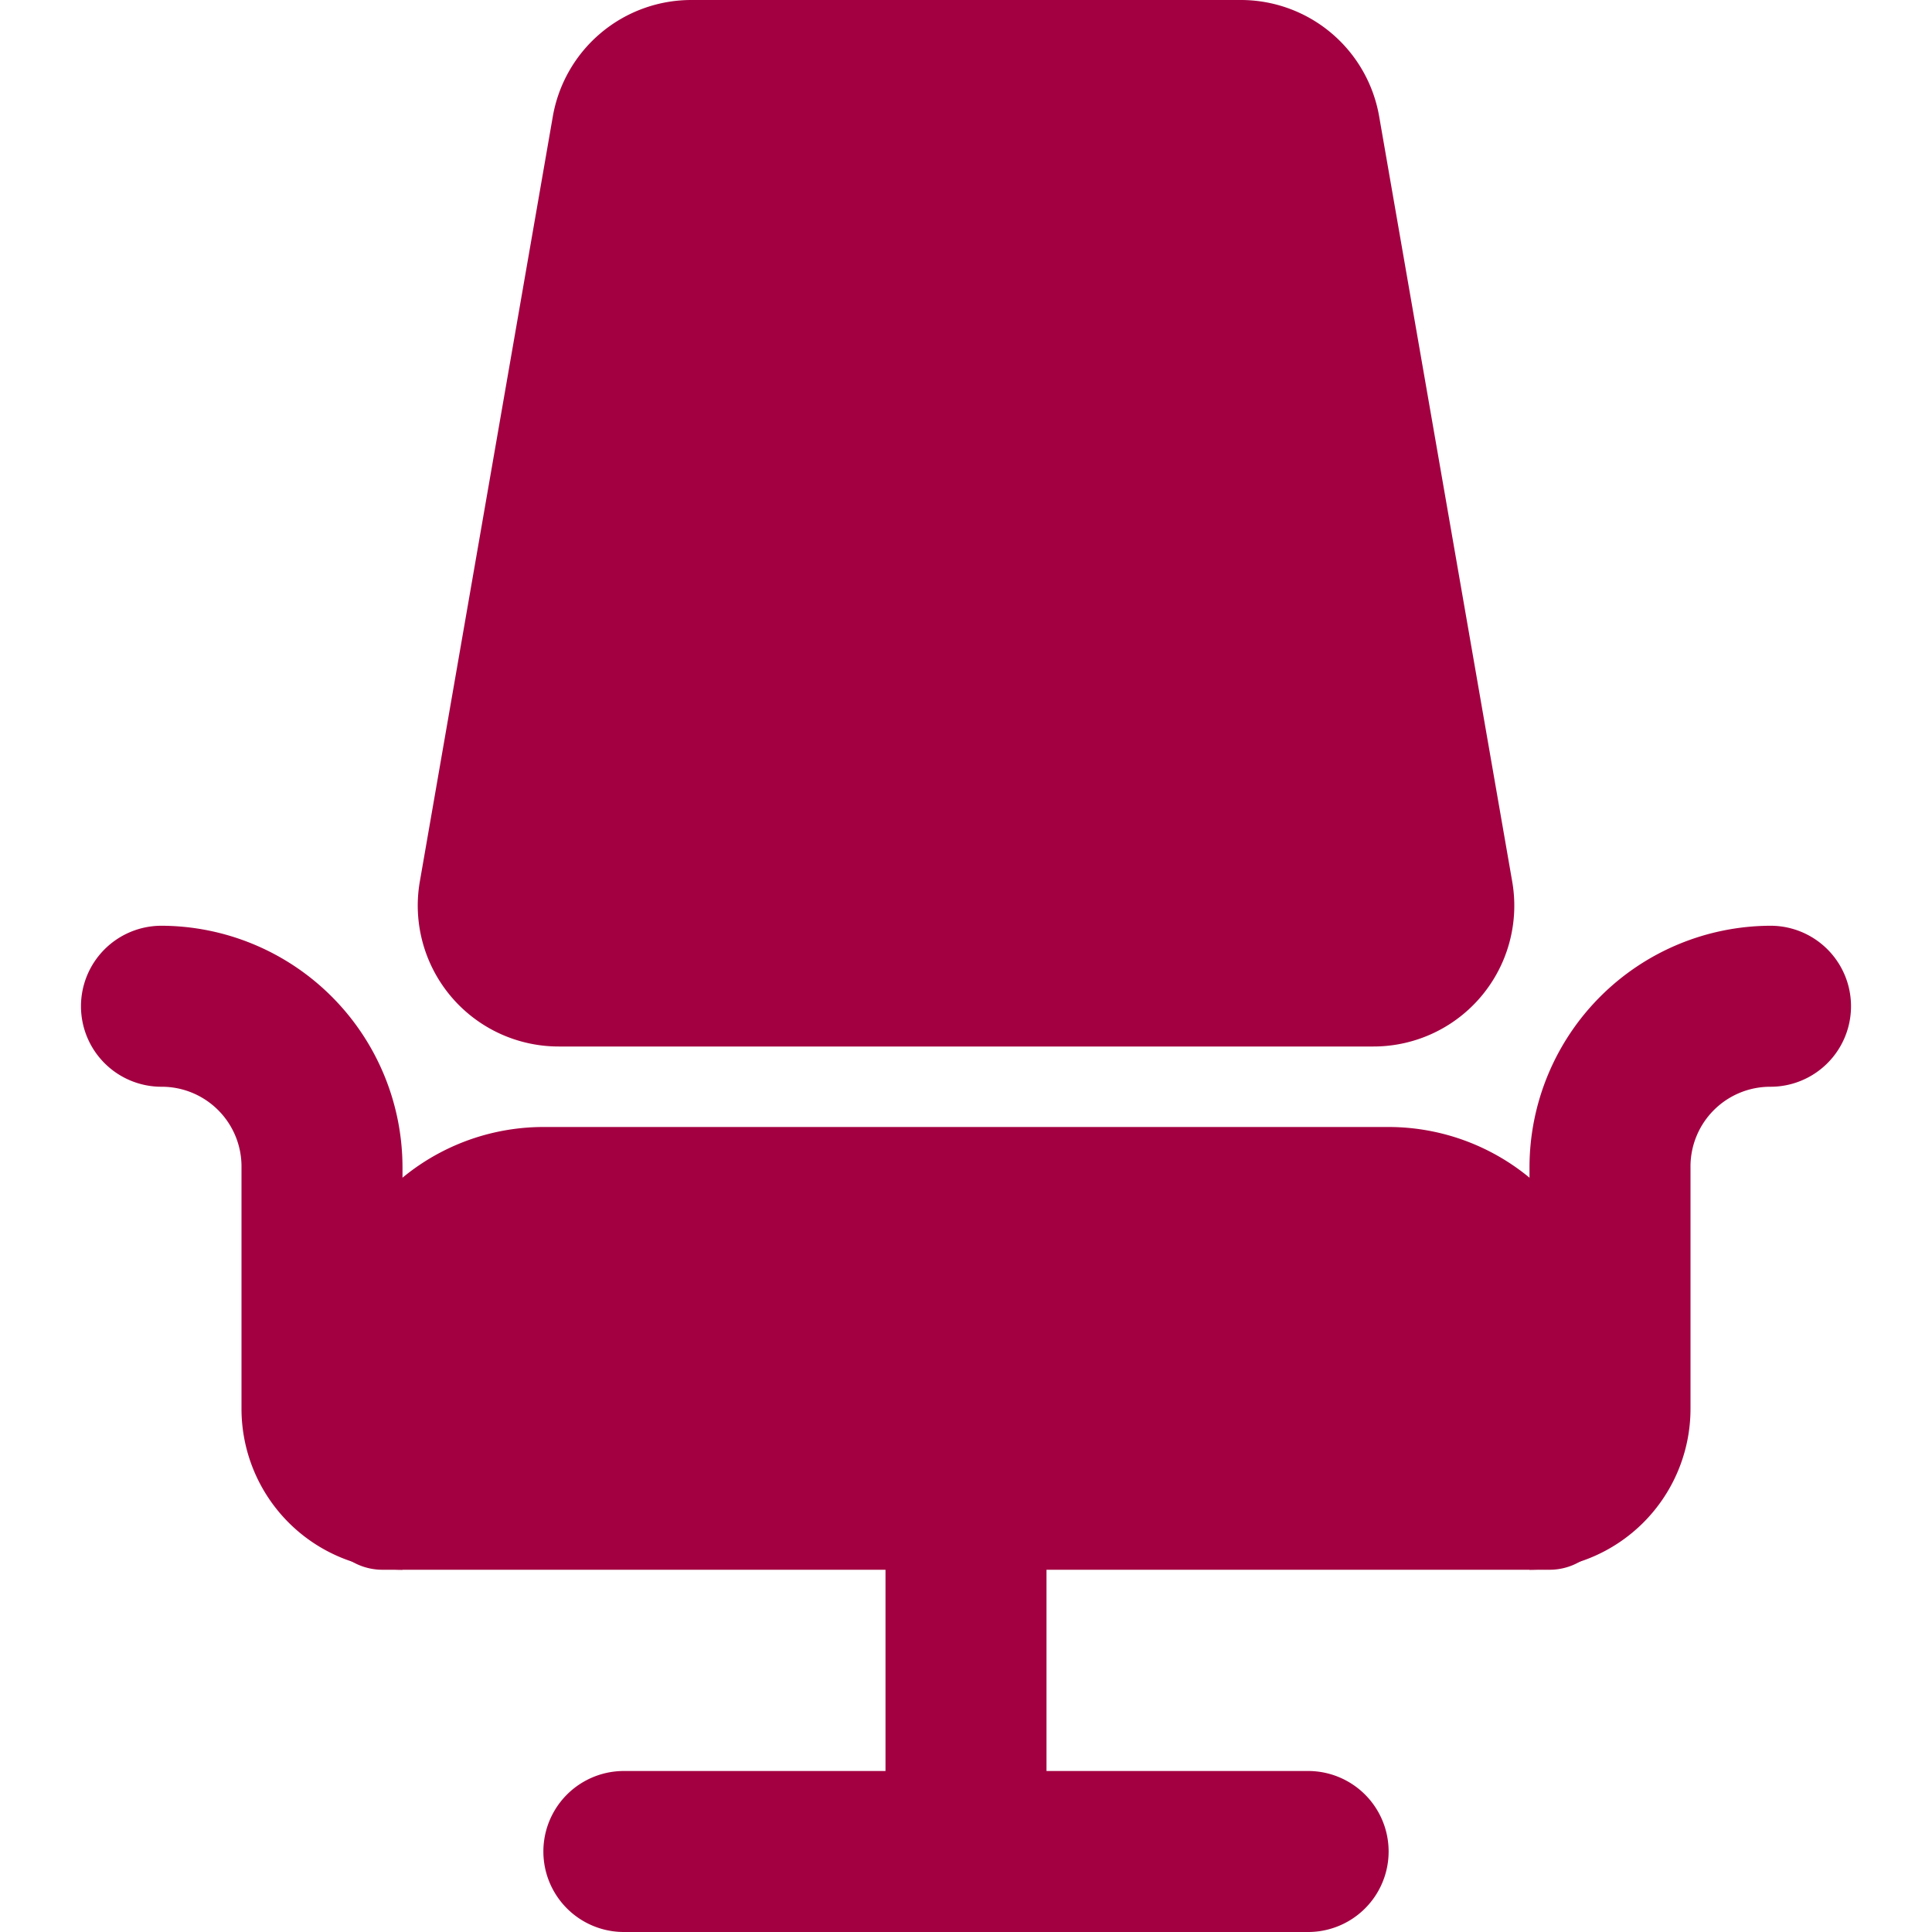 <svg xmlns="http://www.w3.org/2000/svg" xmlns:xlink="http://www.w3.org/1999/xlink" width="36" height="36" viewBox="0 0 36 36"><defs><style>.a{fill:#a30041;}.b{clip-path:url(#a);}</style><clipPath id="a"><rect class="a" width="36" height="36" transform="translate(522 876)"/></clipPath></defs><g class="b" transform="translate(-522 -876)"><g transform="translate(522 876)"><path class="a" d="M28.5,29.25v-7.5a4.505,4.505,0,0,1,4.5-4.5,1.5,1.5,0,1,1-.018,3,1.486,1.486,0,0,0-1.482,1.5v4.5A3,3,0,0,1,28.5,29.25Z"/><path class="a" d="M7.5,29.25v-7.5A4.505,4.505,0,0,0,3,17.25a1.5,1.5,0,1,0,.018,3A1.486,1.486,0,0,1,4.5,21.75v4.5A3,3,0,0,0,7.5,29.25Z"/><path class="a" d="M24.375,36H11.625a1.5,1.5,0,0,1,0-3h12.75a1.5,1.5,0,0,1,0,3Z"/><path class="a" d="M18,36a1.5,1.5,0,0,1-1.5-1.5V28.125a1.5,1.5,0,0,1,3,0V34.5A1.5,1.5,0,0,1,18,36Z"/><path class="a" d="M25.592,19.5H10.409a2.626,2.626,0,0,1-2.586-3.075L10.3,2.175A2.62,2.62,0,0,1,12.887,0H23.112A2.617,2.617,0,0,1,25.7,2.177l2.478,14.25A2.624,2.624,0,0,1,25.592,19.5Z"/><path class="a" d="M28.875,29.25H7.125A1.125,1.125,0,0,1,6,28.125v-3A4.128,4.128,0,0,1,10.125,21h15.75A4.128,4.128,0,0,1,30,25.125v3A1.125,1.125,0,0,1,28.875,29.25Z"/></g></g></svg>
